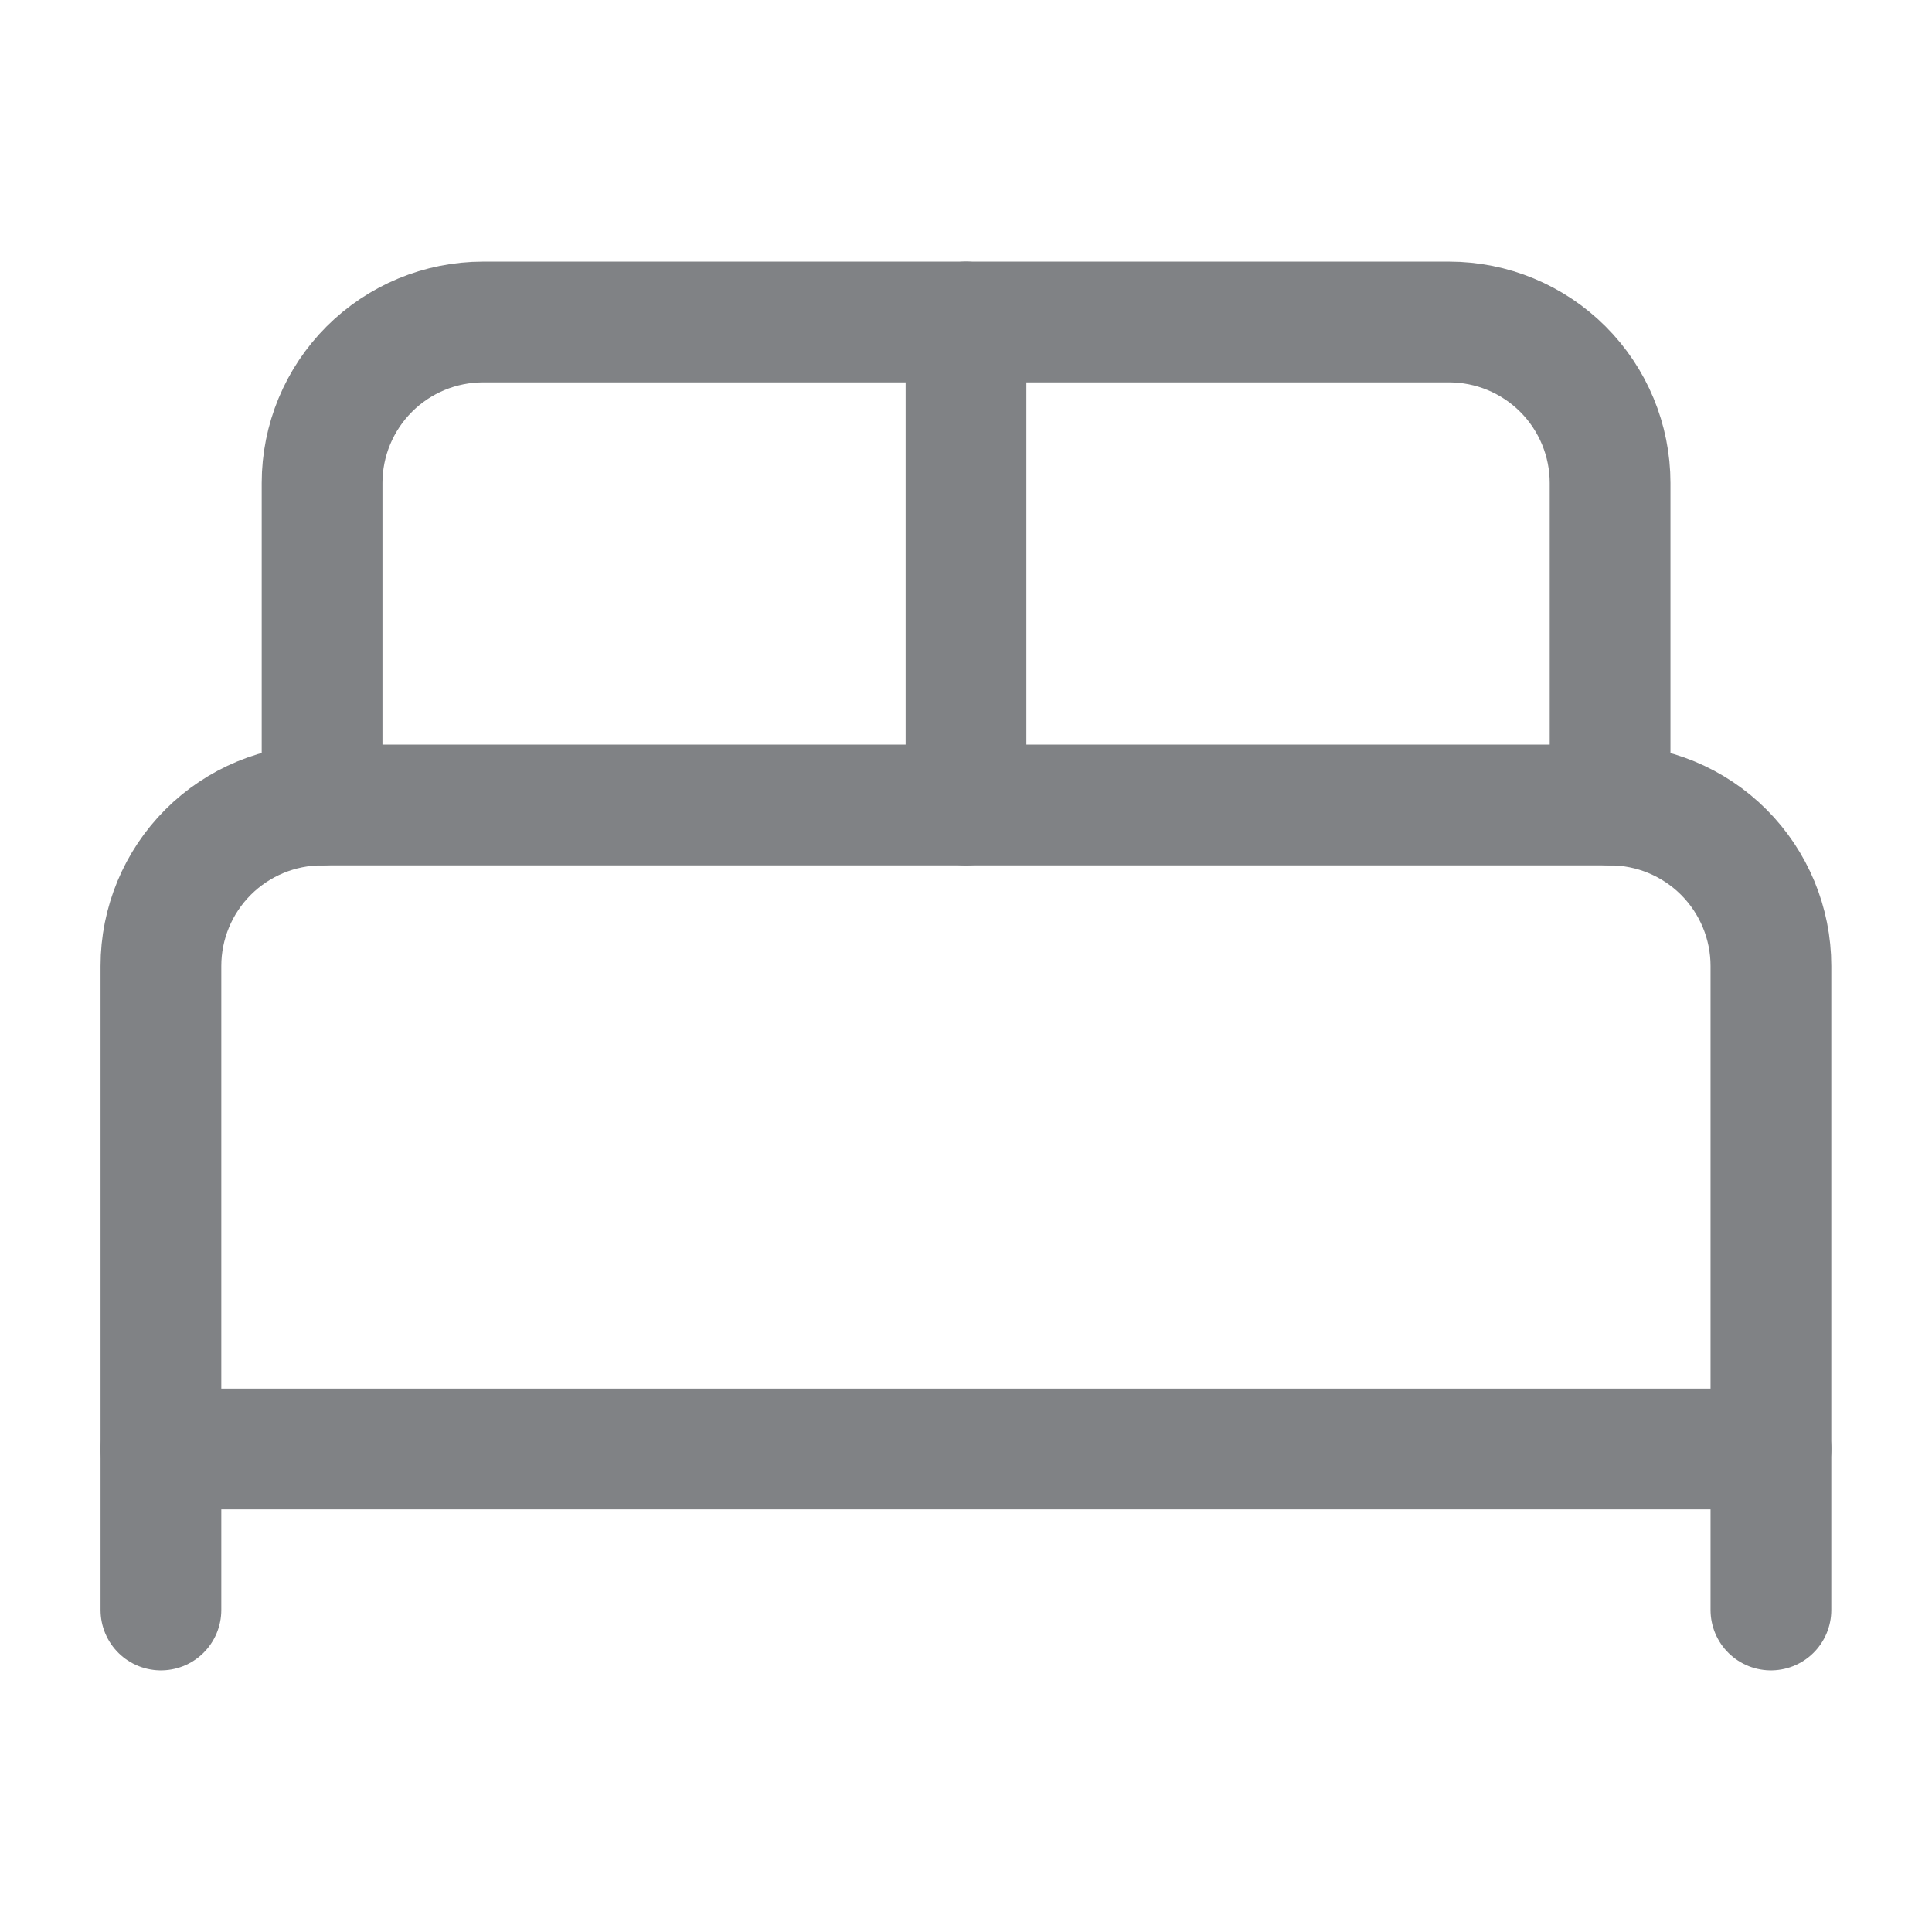 <svg width="24" height="24" viewBox="0 0 24 24" fill="none" xmlns="http://www.w3.org/2000/svg">
<path d="M1.999 20V12C1.999 11.47 2.21 10.961 2.585 10.586C2.96 10.211 3.469 10 3.999 10H19.999C20.529 10 21.038 10.211 21.413 10.586C21.788 10.961 21.999 11.47 21.999 12V20" stroke="#808285" stroke-width="1.5" stroke-linecap="round" stroke-linejoin="round"/>
<path d="M4.001 10V6C4.001 5.47 4.212 4.961 4.587 4.586C4.962 4.211 5.471 4 6.001 4H18.001C18.531 4 19.04 4.211 19.415 4.586C19.79 4.961 20.001 5.47 20.001 6V10" stroke="#808285" stroke-width="1.5" stroke-linecap="round" stroke-linejoin="round"/>
<path d="M12 4V10" stroke="#808285" stroke-width="1.5" stroke-linecap="round" stroke-linejoin="round"/>
<path d="M1.999 18H21.999" stroke="#808285" stroke-width="1.5" stroke-linecap="round" stroke-linejoin="round"/>
</svg>
